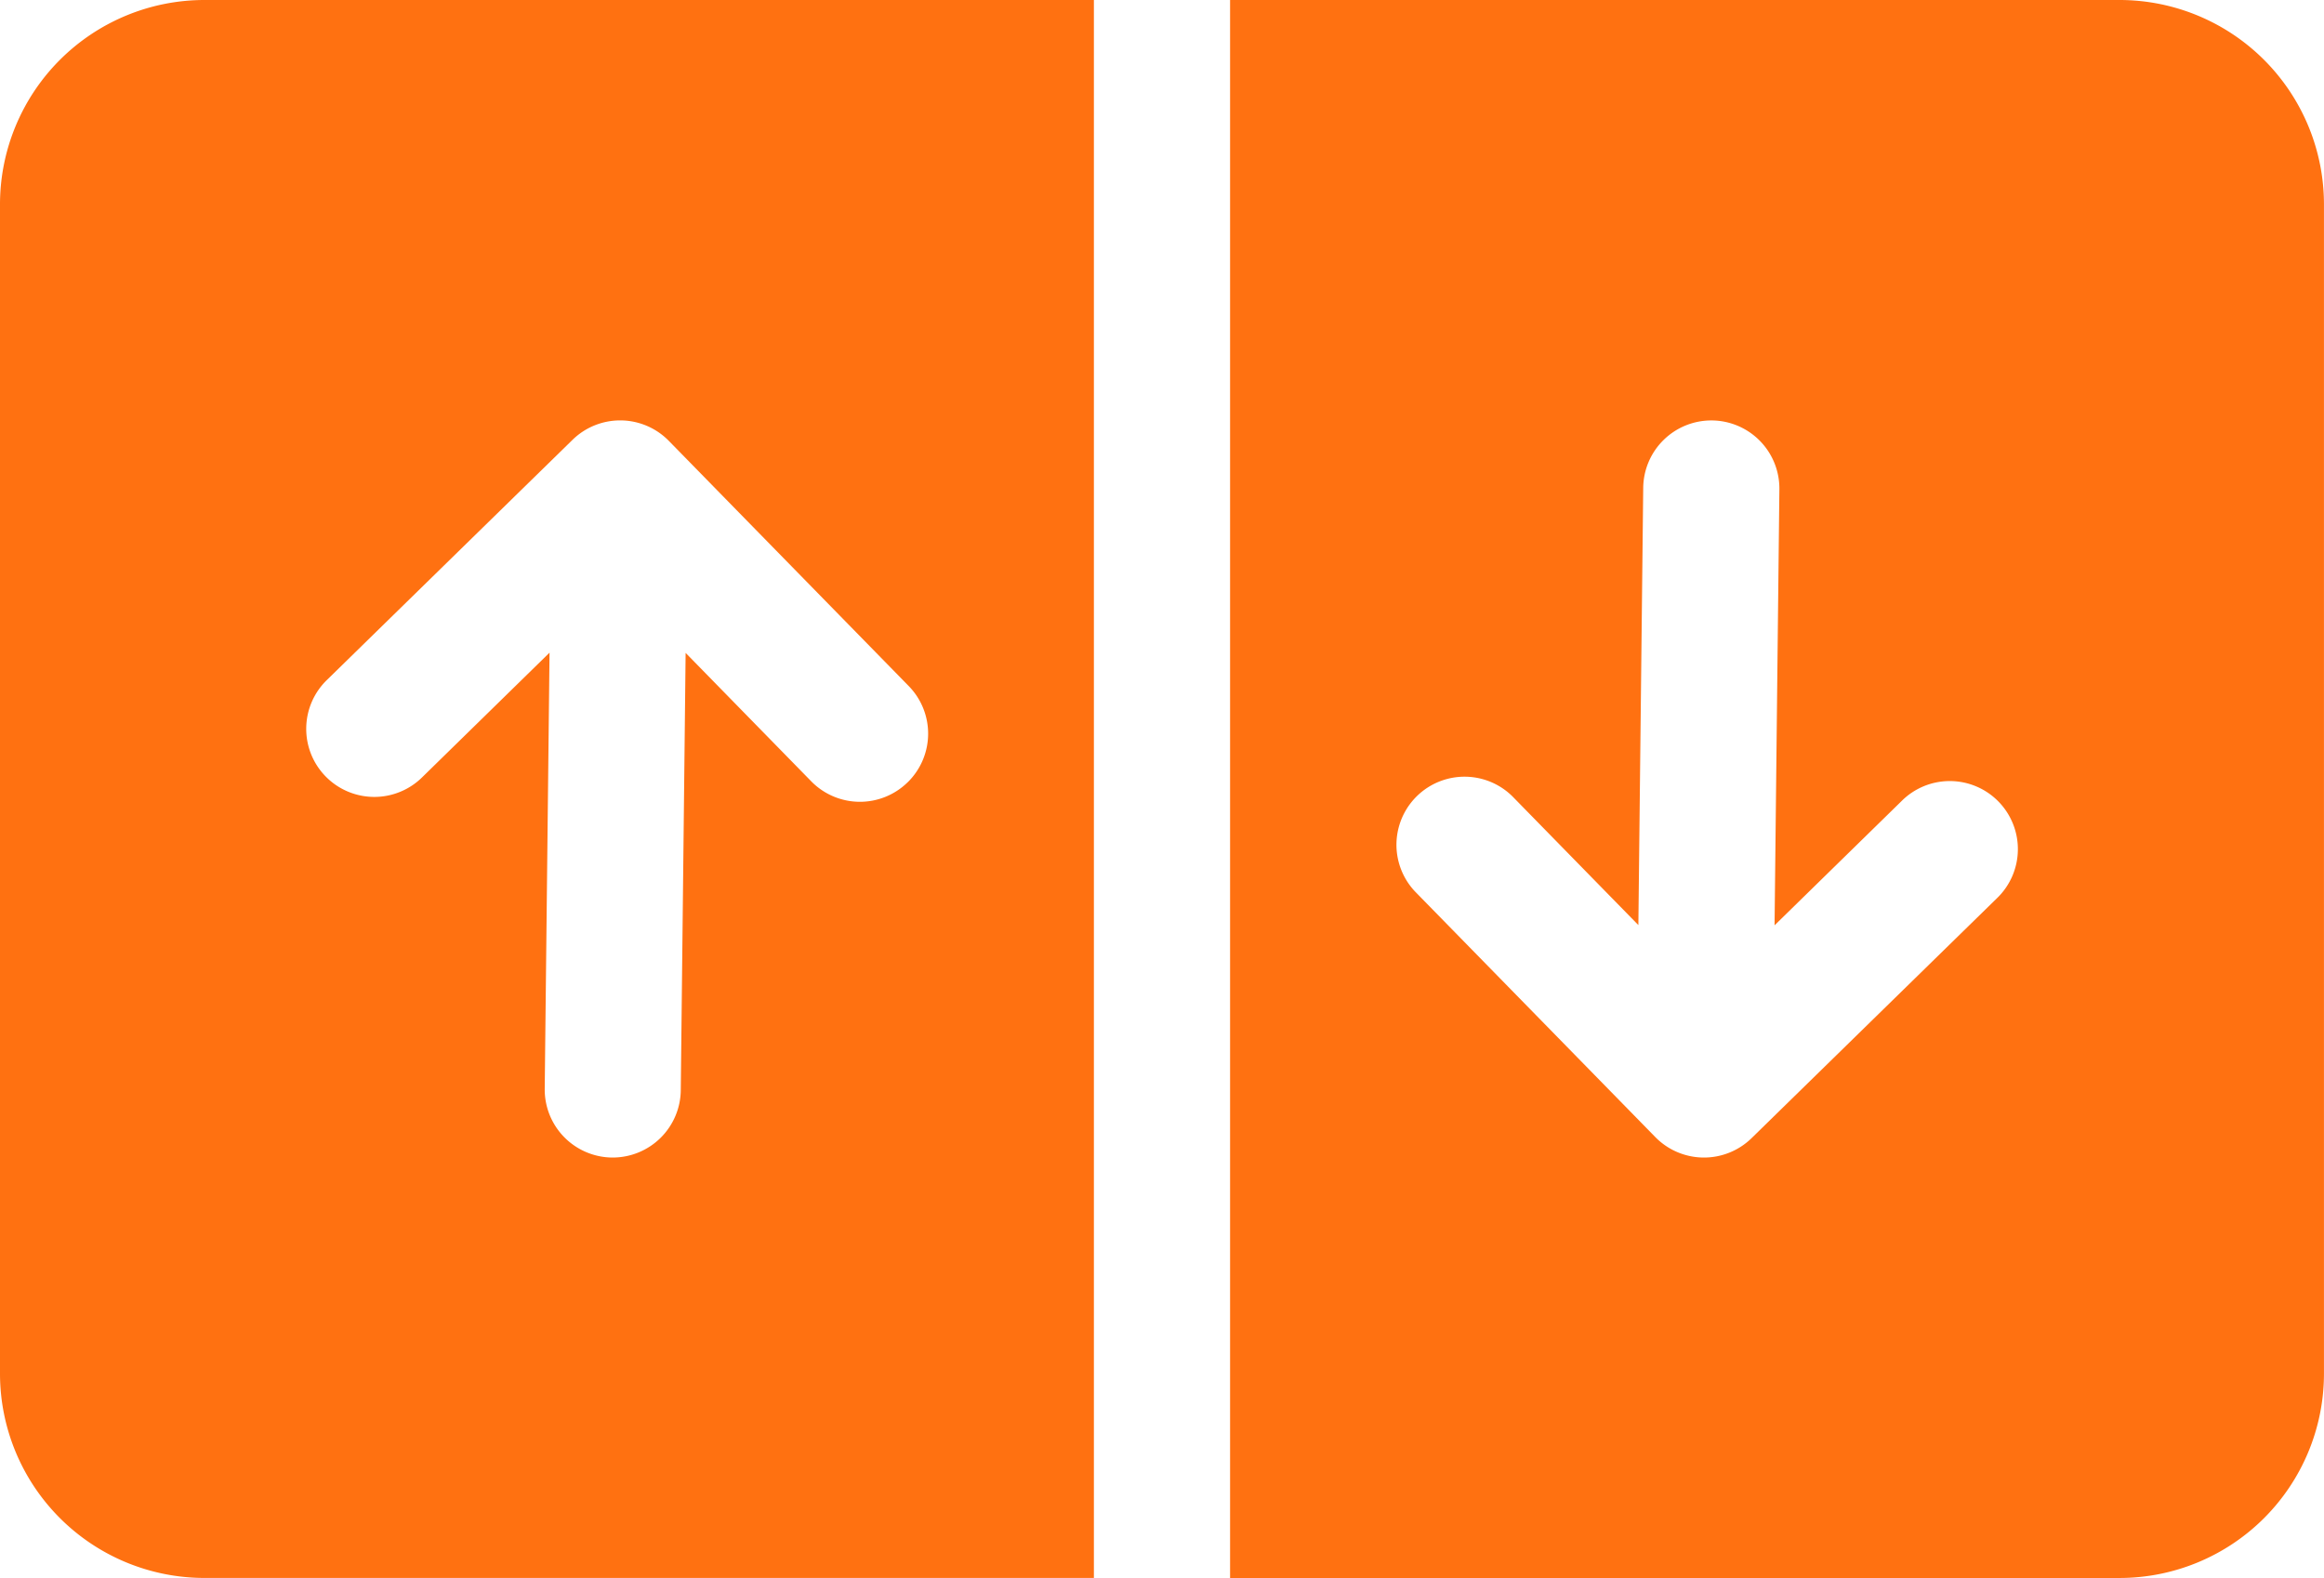 <svg xmlns="http://www.w3.org/2000/svg" width="69.487" height="47.195" viewBox="0 0 69.487 47.195">
  <g id="elevator" transform="translate(0 -82.126)">
    <g id="Group_1156818" data-name="Group 1156818" transform="translate(36.779 82.126)">
      <g id="Group_1156817" data-name="Group 1156817">
        <path id="Path_1590999" data-name="Path 1590999" d="M297.6,82.126H271v47.195h26.6a6.114,6.114,0,0,0,6.107-6.107V88.233A6.114,6.114,0,0,0,297.6,82.126Zm-3.672,26.866-7.335,7.174a2.036,2.036,0,0,1-2.879-.032L276.54,108.8a2.036,2.036,0,0,1,2.911-2.847l3.757,3.841.145-13.08a2.036,2.036,0,0,1,2.035-2.013h.023a2.036,2.036,0,0,1,2.013,2.058l-.144,13.042,3.8-3.719a2.036,2.036,0,1,1,2.847,2.911Z" transform="translate(-271 -82.126)" fill="#ff7111"/>
      </g>
    </g>
    <g id="Group_1156820" data-name="Group 1156820" transform="translate(0 82.126)">
      <g id="Group_1156819" data-name="Group 1156819">
        <path id="Path_1591000" data-name="Path 1591000" d="M6.107,82.126A6.114,6.114,0,0,0,0,88.233v34.98a6.114,6.114,0,0,0,6.107,6.107h26.6V82.126Zm21.028,23.4a2.036,2.036,0,0,1-2.879-.032L20.5,101.653l-.145,13.08a2.036,2.036,0,0,1-2.035,2.013H18.3a2.036,2.036,0,0,1-2.013-2.058l.144-13.042-3.8,3.719a2.036,2.036,0,1,1-2.847-2.911l7.335-7.174a2.036,2.036,0,0,1,2.879.032l7.175,7.335A2.036,2.036,0,0,1,27.136,105.526Z" transform="translate(0 -82.126)" fill="#ff7111"/>
      </g>
    </g>
  </g>
</svg>
